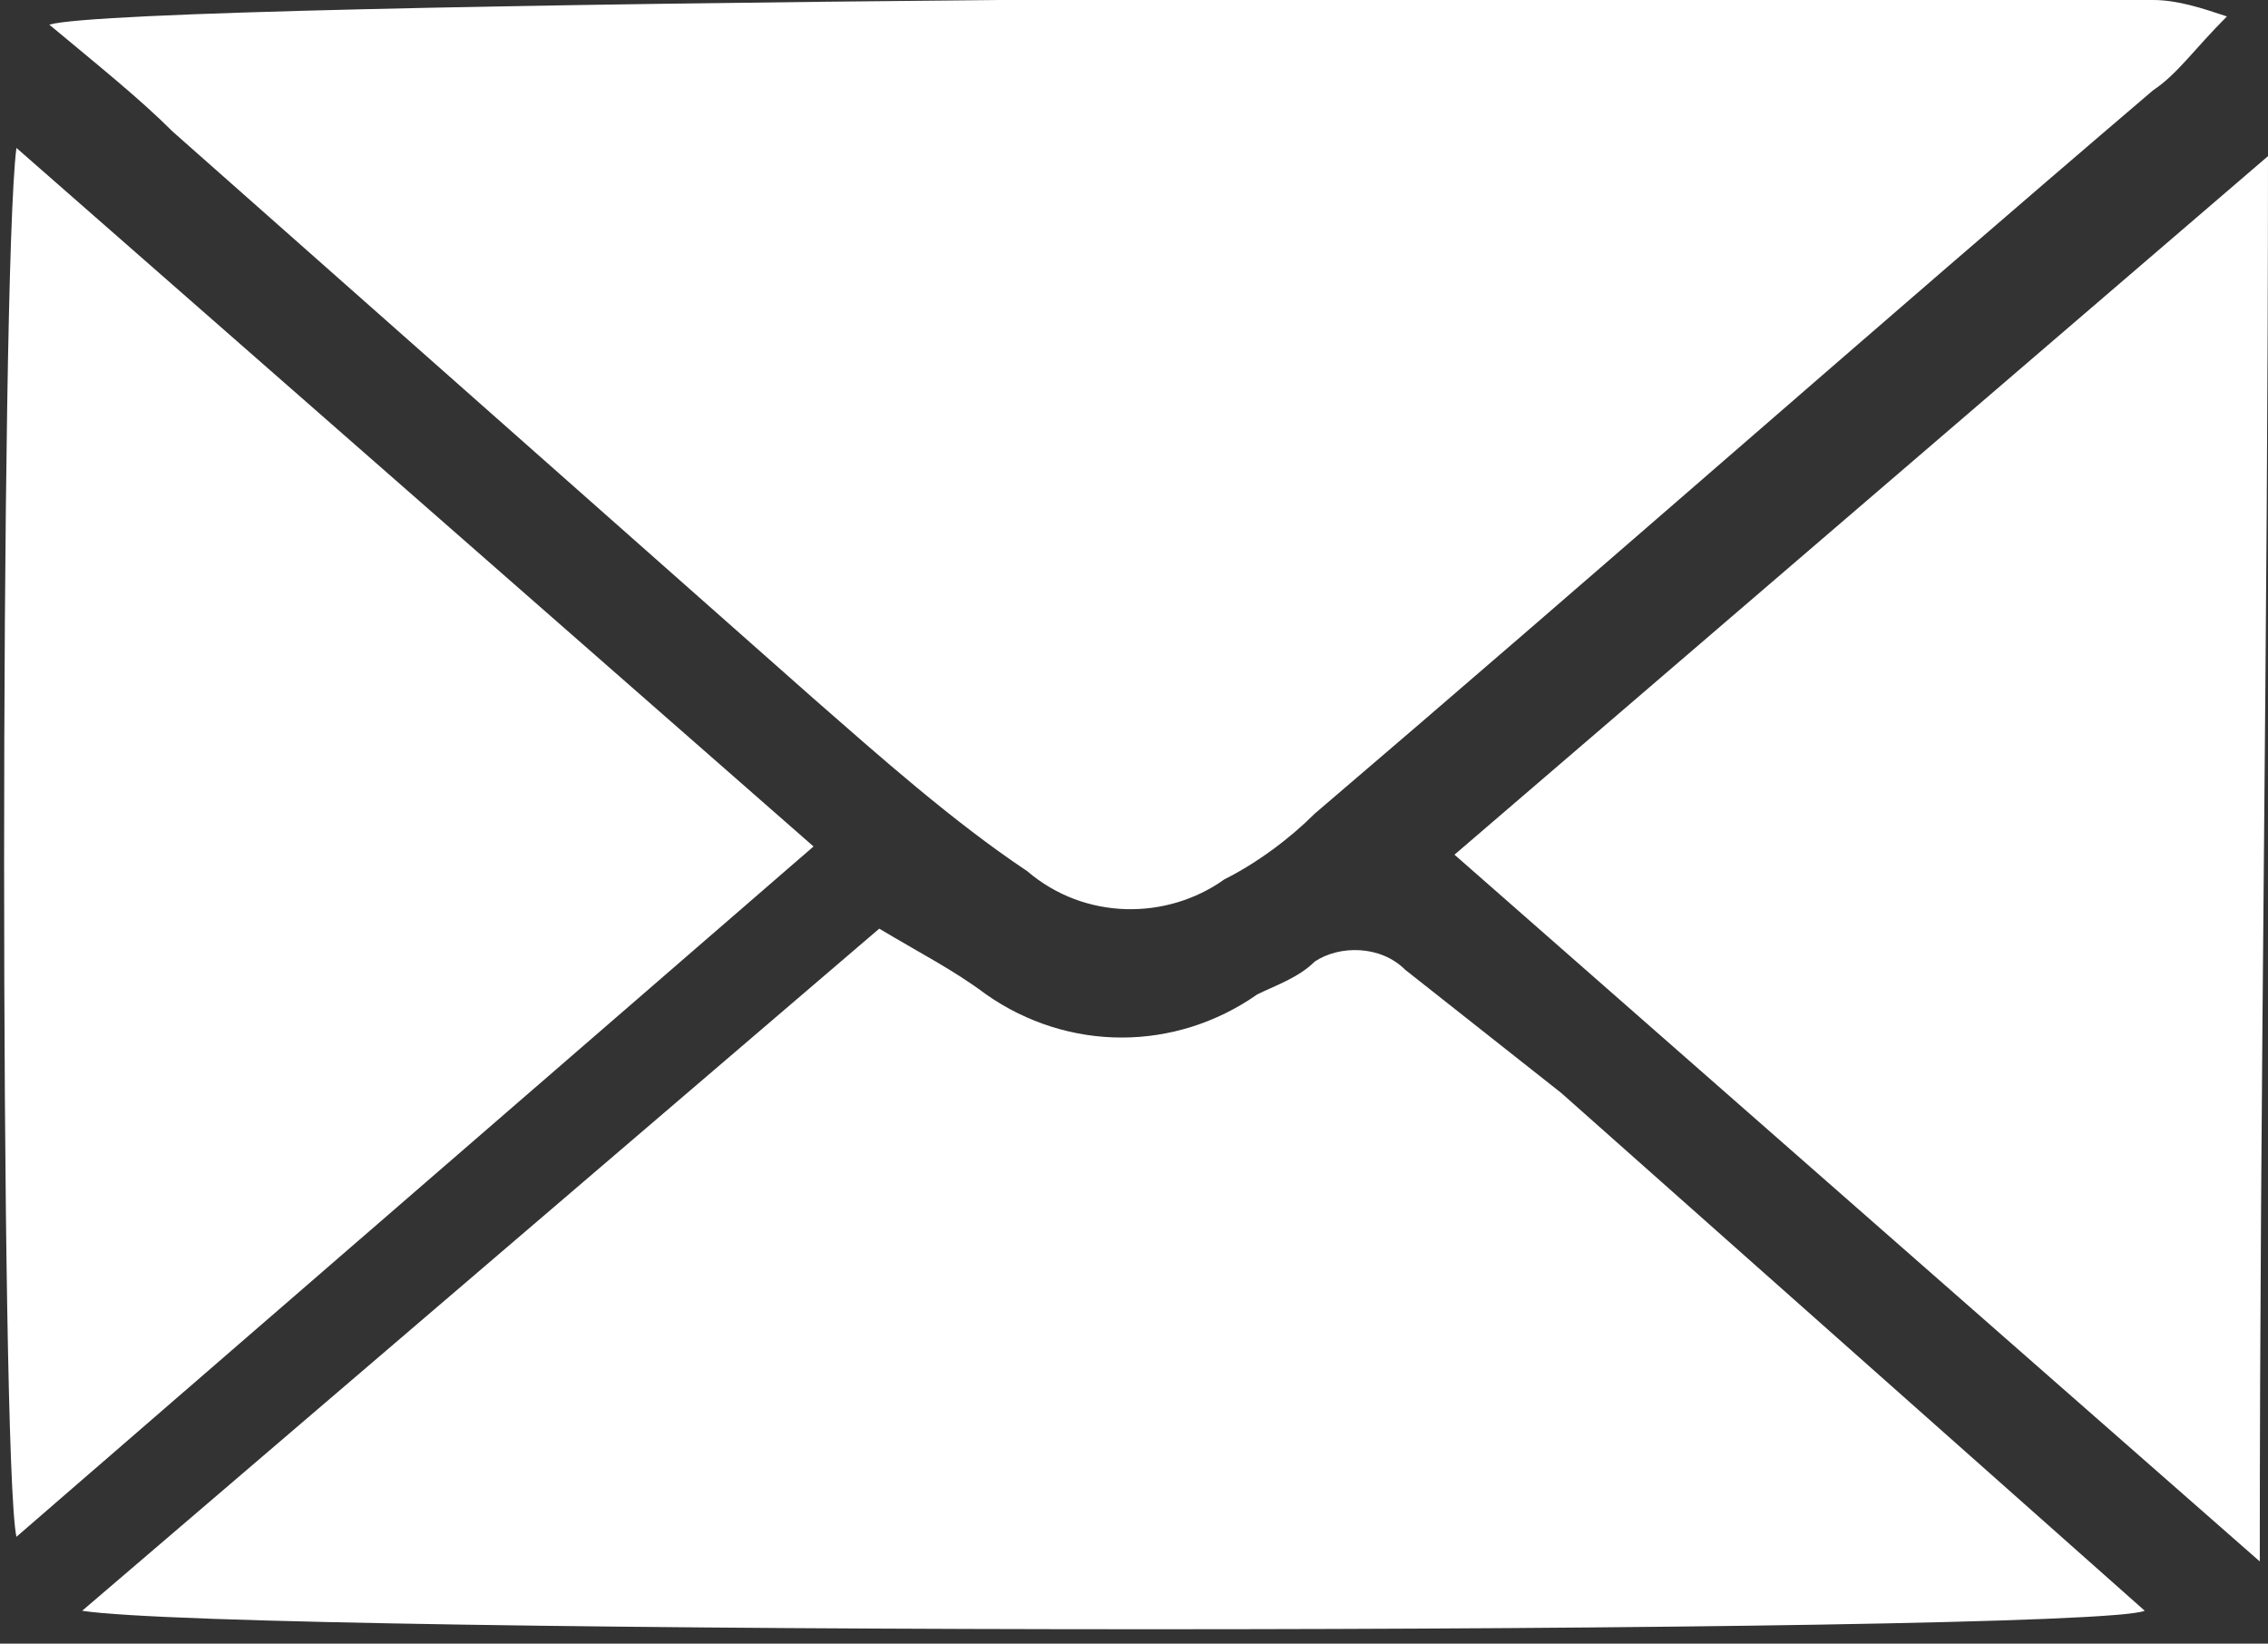 <?xml version="1.0" encoding="utf-8"?>
<!-- Generator: Adobe Illustrator 21.1.0, SVG Export Plug-In . SVG Version: 6.00 Build 0)  -->
<svg version="1.1" id="Calque_1" xmlns="http://www.w3.org/2000/svg" xmlns:xlink="http://www.w3.org/1999/xlink" x="0px" y="0px"
	 viewBox="0 0 27.6 20" style="enable-background:new 0 0 27.6 20;" xml:space="preserve">
<rect x="0" y="0" width="27.6" height="20" fill="#333333" stroke="none"/>
<style type="text/css">
	.st0{fill:#FFFFFF;}
</style>
<title>Fichier 5</title>
<g id="Calque_2">
	<g id="Calque_1-2">
		<g id="Calque_2-2">
			<g id="Calque_1-2-2">
				<path class="st0" d="M9.9,8.5c0.8,0.7,1.7,1.5,2.6,2.1c0.7,0.6,1.7,0.6,2.4,0.1c0.4-0.2,0.8-0.5,1.1-0.8
					c3.4-2.9,6.8-5.9,10.2-8.8c0.3-0.2,0.5-0.5,0.9-0.9c-0.3-0.1-0.6-0.2-0.9-0.2C21.9-0.1,1.6,0,0.6,0.3c0.6,0.5,1.1,0.9,1.5,1.3
					C4.7,3.9,7.3,6.2,9.9,8.5z"/>
				<path class="st0" d="M17.1,11.8c-0.3-0.3-0.8-0.3-1.1-0.1c-0.2,0.2-0.5,0.3-0.7,0.4c-1,0.7-2.3,0.7-3.3,0
					c-0.4-0.3-0.8-0.5-1.3-0.8l-9.7,8.3c1.9,0.3,24.4,0.3,25.1,0l-7.1-6.3L17.1,11.8z"/>
				<path class="st0" d="M0.2,1.8c-0.2,1.5-0.2,16,0,16.9l9.7-8.4L0.2,1.8z"/>
				<path class="st0" d="M17.7,10.4l9.8,8.6c0-5.8,0.1-11.3,0.1-17.1L17.7,10.4z"/>
			</g>
		</g>
	</g>
</g>
</svg>
